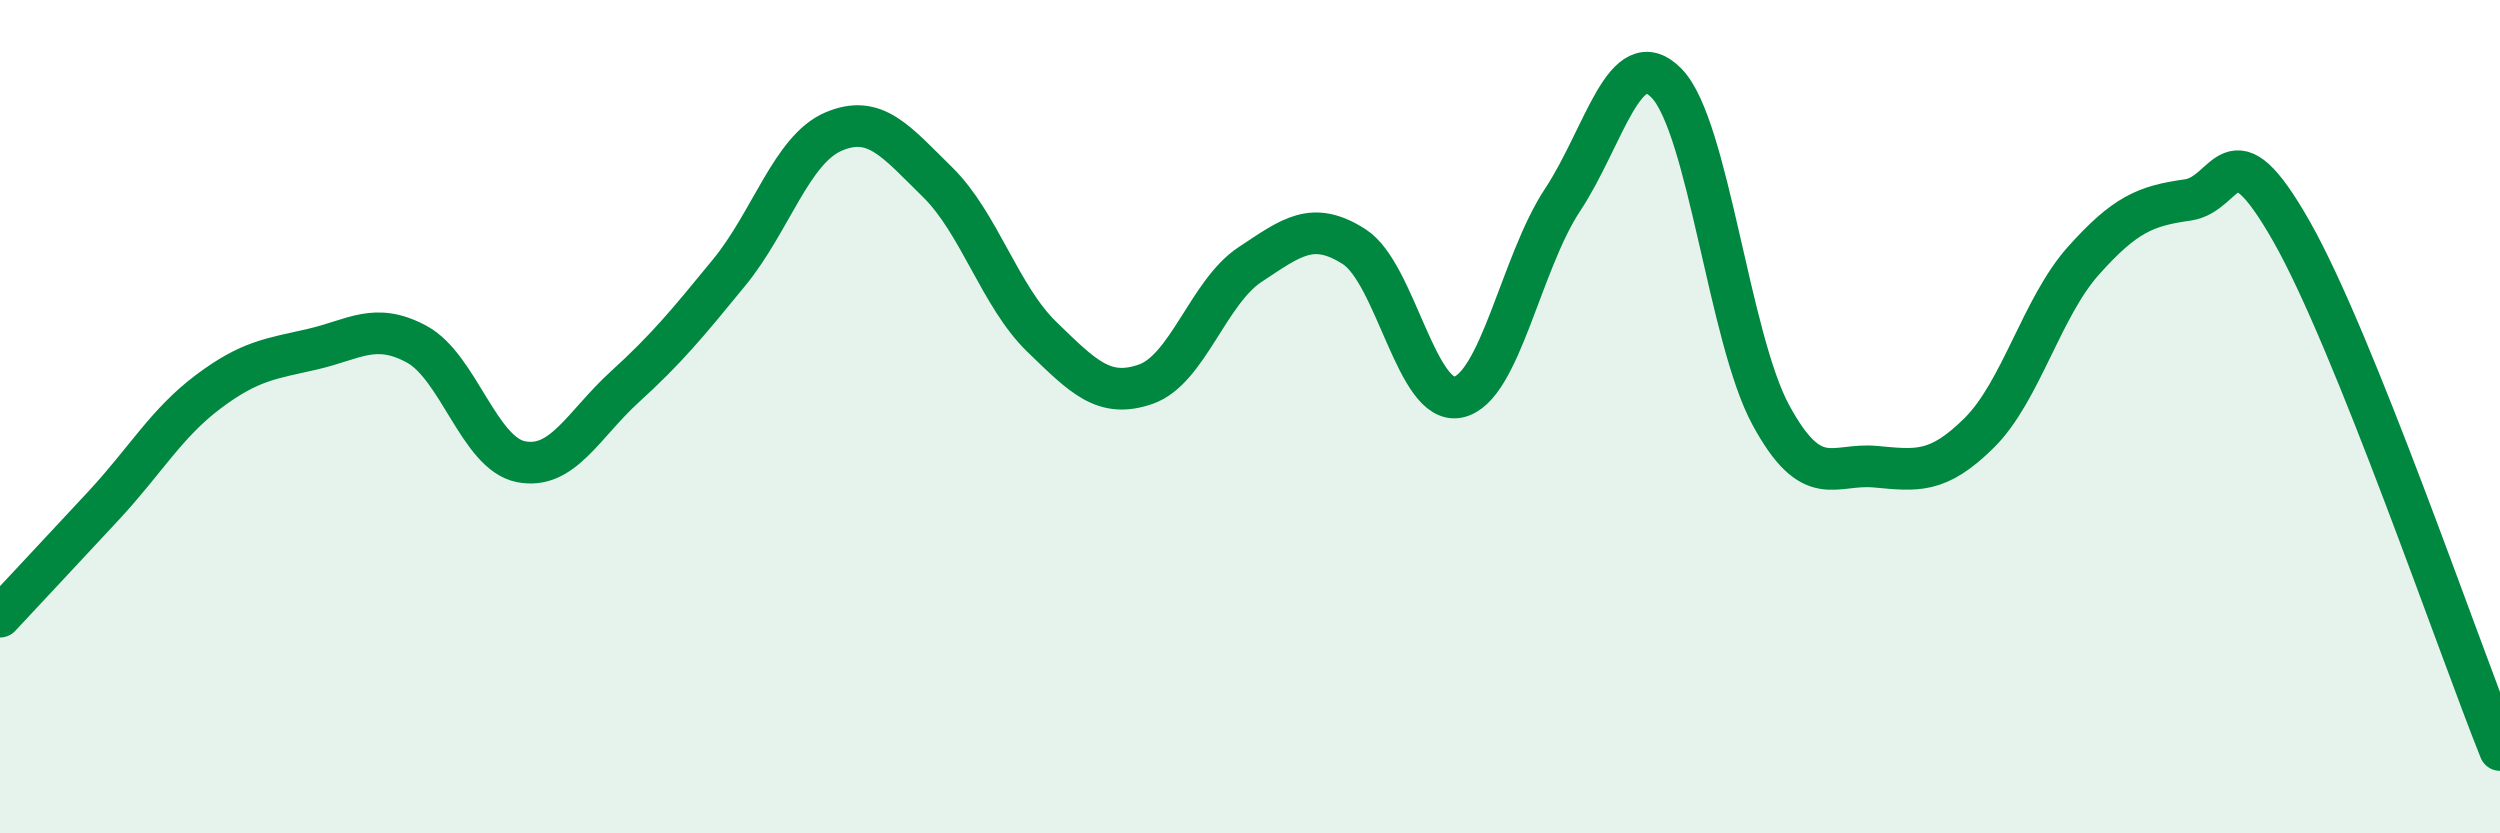 
    <svg width="60" height="20" viewBox="0 0 60 20" xmlns="http://www.w3.org/2000/svg">
      <path
        d="M 0,14.8 C 0.5,14.26 1.5,13.2 2.5,12.12 C 3.5,11.04 4,10.15 5,9.4 C 6,8.65 6.5,8.61 7.5,8.38 C 8.5,8.15 9,7.72 10,8.26 C 11,8.8 11.5,10.88 12.5,11.08 C 13.5,11.28 14,10.19 15,9.28 C 16,8.37 16.5,7.76 17.5,6.54 C 18.5,5.32 19,3.59 20,3.16 C 21,2.73 21.5,3.39 22.5,4.37 C 23.5,5.35 24,7.11 25,8.08 C 26,9.05 26.5,9.57 27.5,9.22 C 28.5,8.87 29,7.01 30,6.35 C 31,5.69 31.5,5.28 32.5,5.92 C 33.5,6.56 34,9.75 35,9.53 C 36,9.31 36.5,6.31 37.5,4.8 C 38.5,3.29 39,0.97 40,2 C 41,3.03 41.5,8.12 42.5,9.96 C 43.5,11.8 44,11.11 45,11.2 C 46,11.29 46.5,11.38 47.5,10.39 C 48.5,9.4 49,7.38 50,6.26 C 51,5.14 51.5,4.94 52.5,4.8 C 53.5,4.66 53.5,2.92 55,5.56 C 56.5,8.2 59,15.51 60,18L60 20L0 20Z"
        fill="#008740"
        opacity="0.1"
        stroke-linecap="round"
        stroke-linejoin="round"
      />
      <path
        d="M 0,14.8 C 0.5,14.26 1.5,13.2 2.5,12.12 C 3.5,11.04 4,10.15 5,9.4 C 6,8.65 6.5,8.61 7.5,8.38 C 8.5,8.15 9,7.72 10,8.26 C 11,8.8 11.5,10.88 12.5,11.08 C 13.5,11.28 14,10.19 15,9.28 C 16,8.37 16.5,7.76 17.5,6.54 C 18.5,5.32 19,3.59 20,3.16 C 21,2.73 21.5,3.39 22.5,4.37 C 23.5,5.35 24,7.11 25,8.08 C 26,9.05 26.5,9.57 27.5,9.22 C 28.5,8.87 29,7.01 30,6.35 C 31,5.69 31.5,5.28 32.5,5.92 C 33.5,6.56 34,9.75 35,9.53 C 36,9.31 36.5,6.31 37.5,4.8 C 38.5,3.29 39,0.97 40,2 C 41,3.03 41.5,8.12 42.5,9.96 C 43.5,11.8 44,11.11 45,11.2 C 46,11.29 46.5,11.38 47.5,10.39 C 48.5,9.4 49,7.38 50,6.26 C 51,5.14 51.5,4.94 52.5,4.8 C 53.5,4.66 53.5,2.92 55,5.56 C 56.5,8.2 59,15.51 60,18"
        stroke="#008740"
        stroke-width="1"
        fill="none"
        stroke-linecap="round"
        stroke-linejoin="round"
      />
    </svg>
  